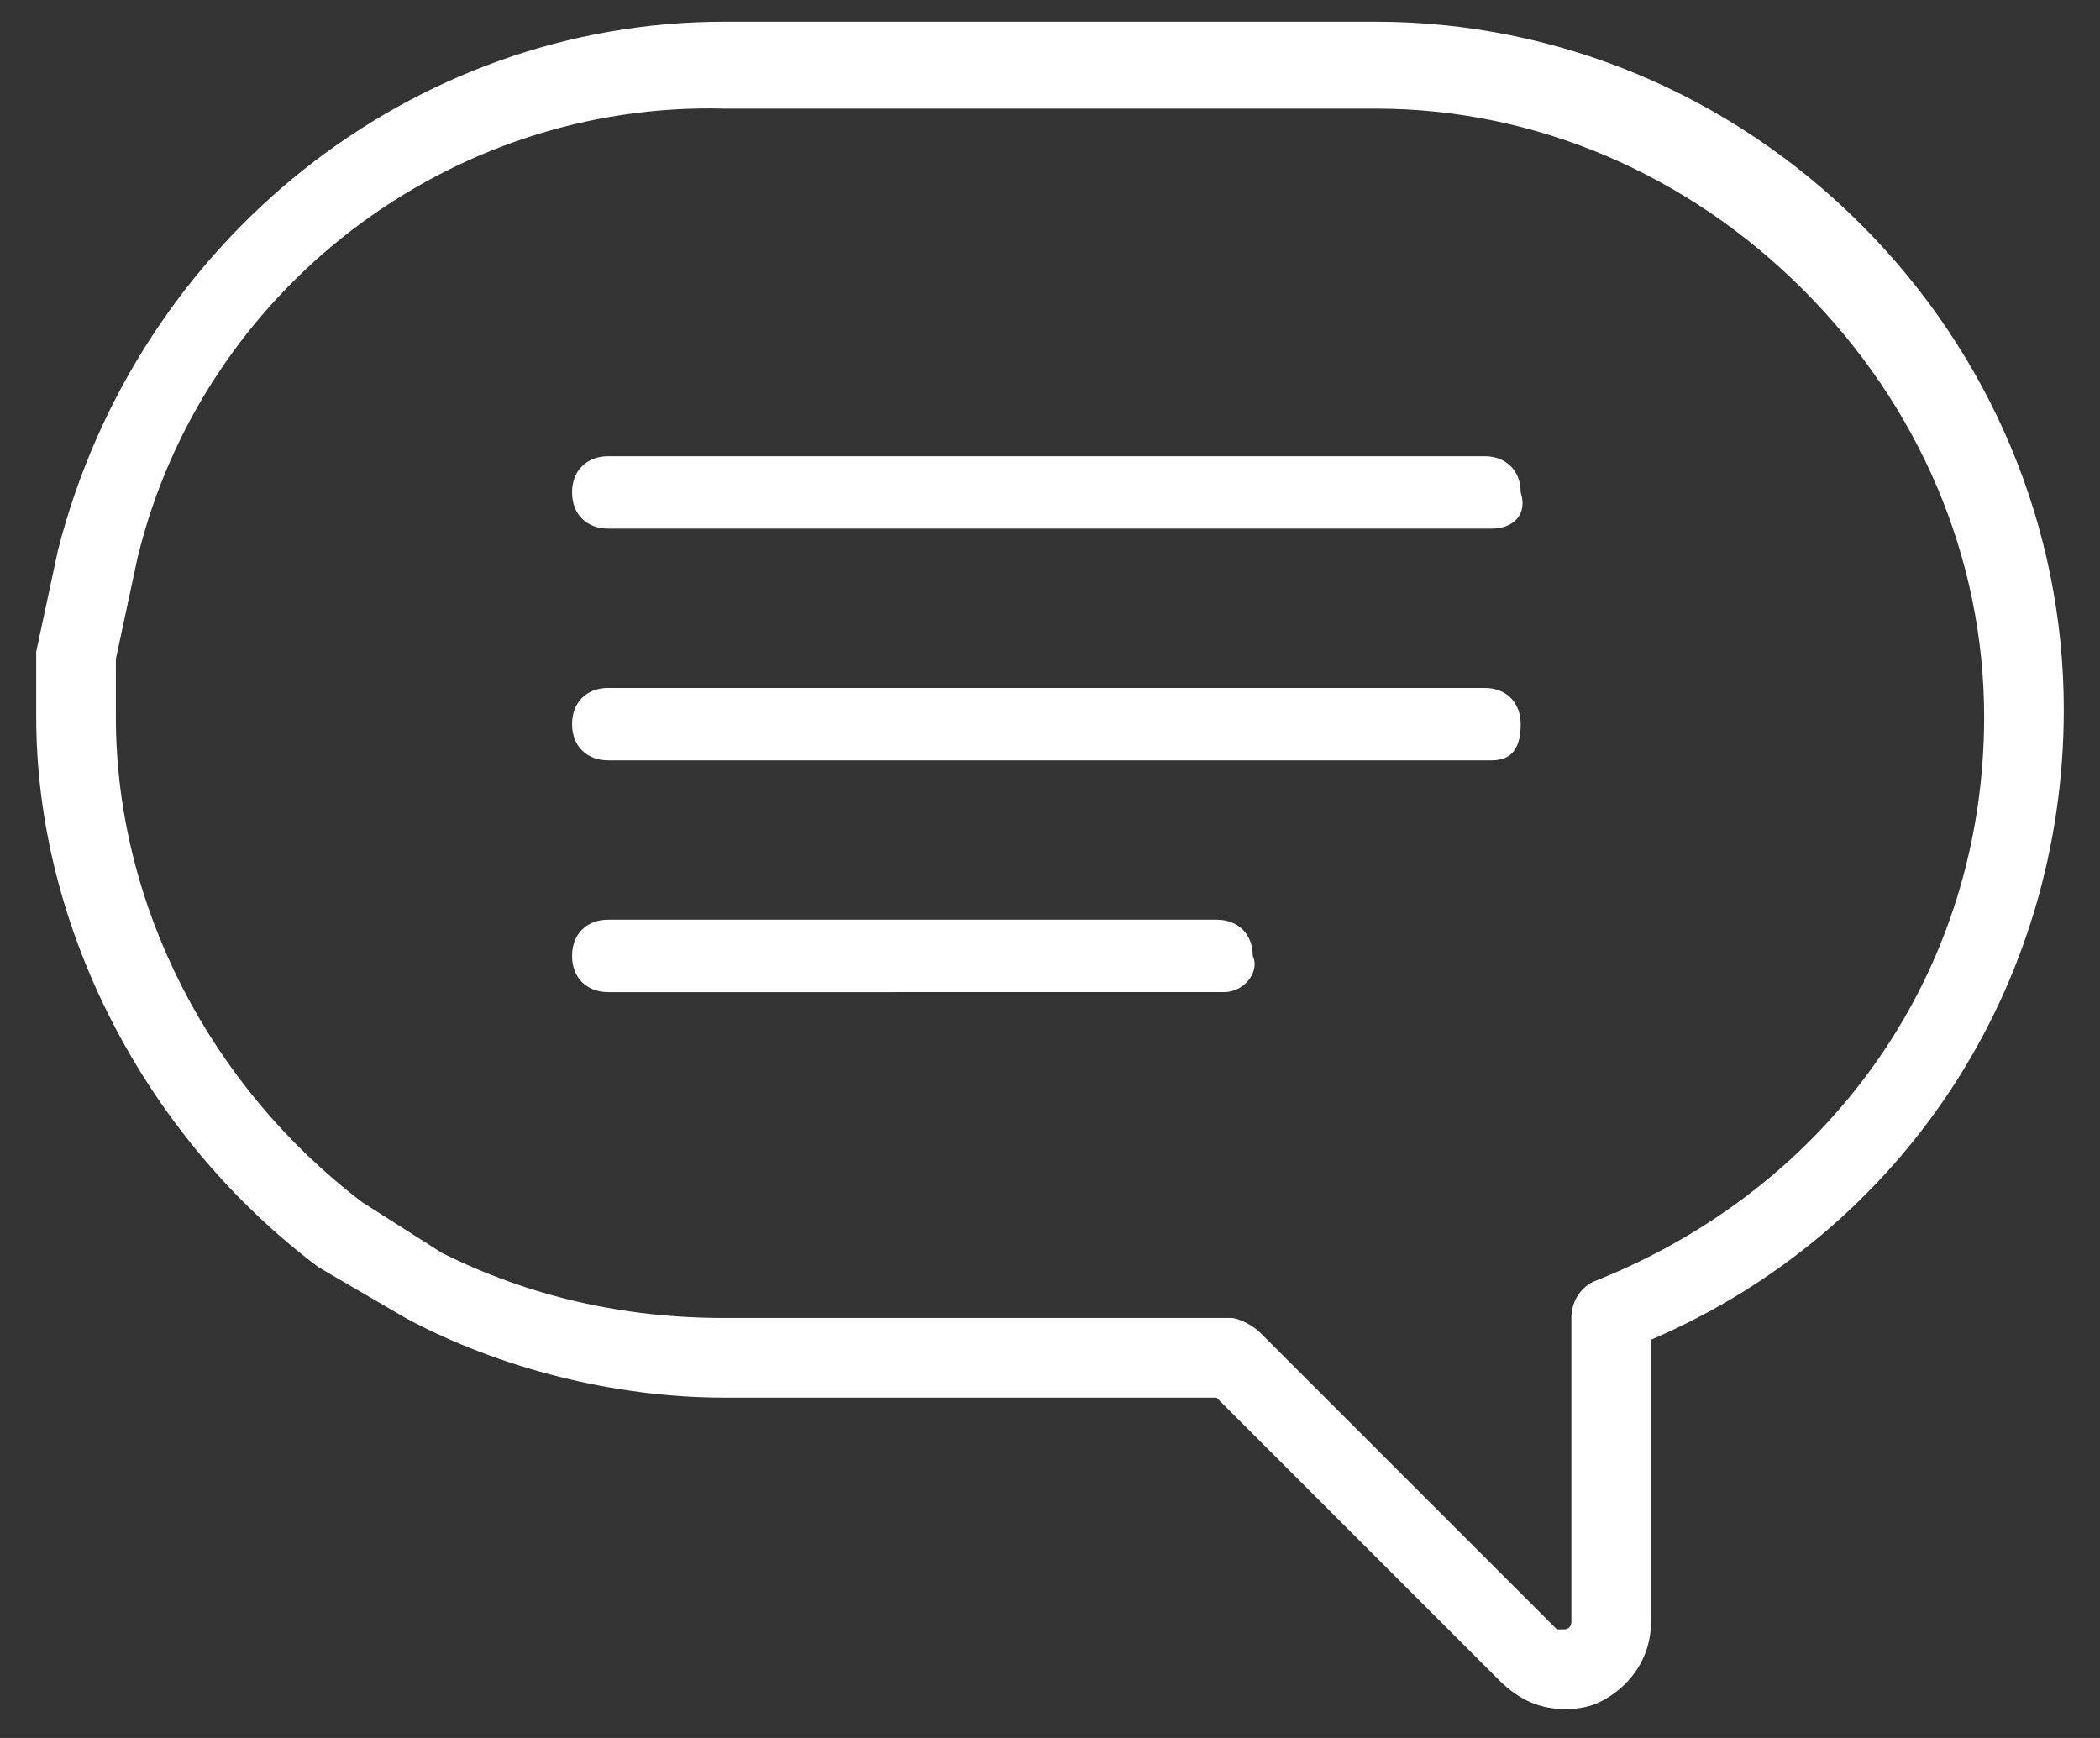 <svg xmlns="http://www.w3.org/2000/svg" width="29" height="24" viewBox="0 0 29 24"><rect x="0" y="0" width="29" height="24" fill="#333333" stroke="none"/><g fill="#fff"><path d="M20.6 10.5H8.4c-.3 0-.5-.2-.5-.5s.2-.5.5-.5h12.1c.3 0 .5.2.5.5s-.1.5-.4.5zm0-3.2H8.4c-.3 0-.5-.2-.5-.5s.2-.5.5-.5h12.1c.3 0 .5.2.5.5.1.3-.1.5-.4.5zm-3.7 6.4H8.4c-.3 0-.5-.2-.5-.5s.2-.5.5-.5h8.4c.3 0 .5.2.5.5.1.2-.1.5-.4.5z"/><path d="M21.6 23.6c-.3 0-.6-.1-.9-.4l-3.9-3.9H10c-1.5 0-3.1-.4-4.4-1.1l-1.2-.7C2 15.7.5 12.8.5 9.9V9l.3-1.4C1.9 3.3 5.7.3 10 .3h9c2.5 0 4.9 1 6.7 2.8 1.8 1.8 2.8 4.2 2.8 6.7 0 3.8-2.2 7.2-5.7 8.7v3.9c0 .5-.3.9-.7 1.1-.2.1-.4.1-.5.1zM6.1 17.3c1.2.6 2.5.9 3.9.9h7c.1 0 .3.1.4.2l4.1 4.1h.1c.1 0 .1-.1.1-.1v-4.2c0-.2.1-.4.3-.5 3.3-1.3 5.4-4.3 5.4-7.8 0-2.2-.9-4.3-2.5-5.9-1.6-1.6-3.7-2.5-5.9-2.5h-9C6.2 1.4 2.8 4 1.9 7.7l-.3 1.4v.8c0 2.6 1.3 5.1 3.4 6.7l1.1.7z"/></g></svg>